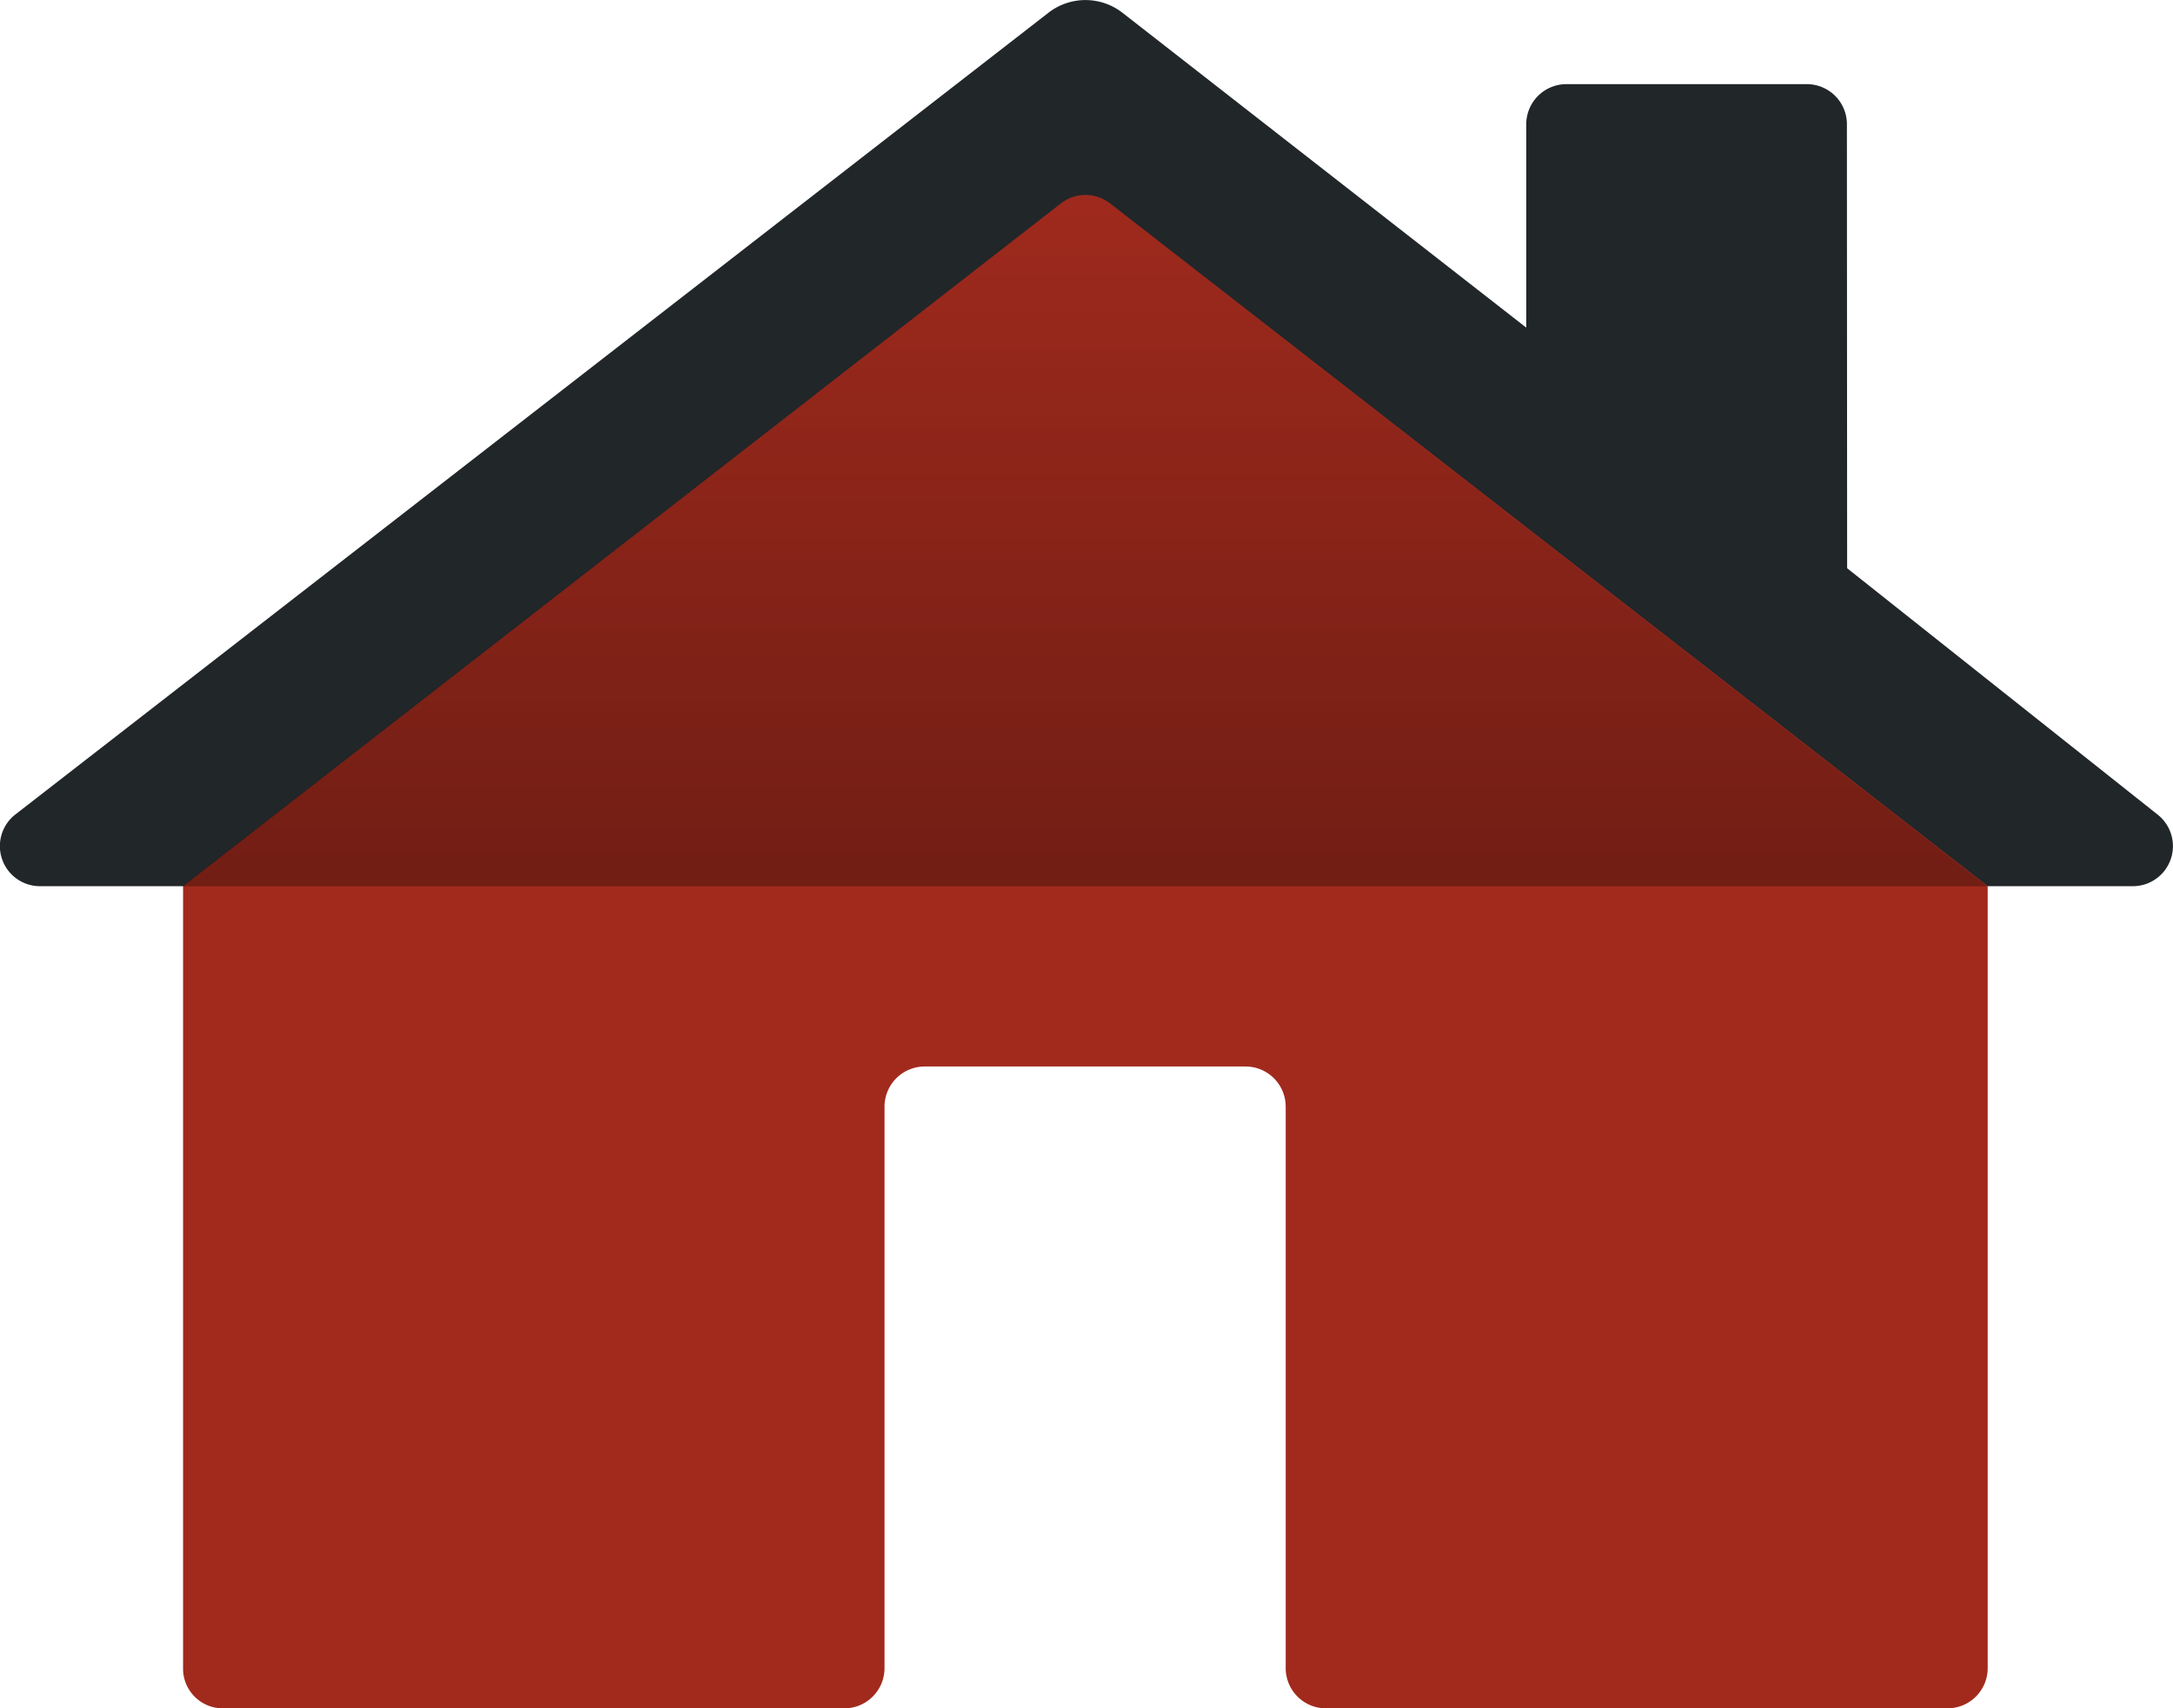 <svg xmlns="http://www.w3.org/2000/svg" xmlns:xlink="http://www.w3.org/1999/xlink" width="56.381" height="44.324" viewBox="0 0 56.381 44.324">
  <defs>
    <linearGradient id="linear-gradient" x1="0.5" y1="-0.044" x2="0.5" y2="1.177" gradientUnits="objectBoundingBox">
      <stop offset="0" stop-color="#010101" stop-opacity="0"/>
      <stop offset="0.125" stop-color="#010101" stop-opacity="0.043"/>
      <stop offset="1" stop-color="#010101" stop-opacity="0.349"/>
    </linearGradient>
  </defs>
  <g id="Icon-Lockup-Resware" transform="translate(0 0)">
    <g id="Group">
      <path id="Path" d="M47.926,14.743,47.92,3.222a1.04,1.04,0,0,0-1.042-1.039H40.64A1.043,1.043,0,0,0,39.6,3.225L39.6,8.5,29.122.33a1.564,1.564,0,0,0-1.918,0L.4,21.131a1.04,1.04,0,0,0,.639,1.862H55.339a1.04,1.04,0,0,0,.645-1.856Z" transform="translate(0 0)" fill="#212629"/>
      <path id="Path-2" data-name="Path" d="M1.033,39.265h16.13A1.043,1.043,0,0,0,18.2,38.223V23.654a1.043,1.043,0,0,1,1.042-1.042h8.325a1.043,1.043,0,0,1,1.042,1.042V38.223a1.043,1.043,0,0,0,1.042,1.042h16.13a1.043,1.043,0,0,0,1.042-1.042V17.932L24.053.219a1.042,1.042,0,0,0-1.278,0L0,17.932V38.223A1.029,1.029,0,0,0,1.033,39.265Z" transform="translate(4.75 5.059)" fill="#a12a1d"/>
      <path id="Path-3" data-name="Path" d="M22.774.22C5.224,13.88,0,17.933,0,17.933H46.827L24.053.22A1.038,1.038,0,0,0,22.774.22Z" transform="translate(4.729 5.061)" fill="url(#linear-gradient)"/>
    </g>
  </g>
</svg>
